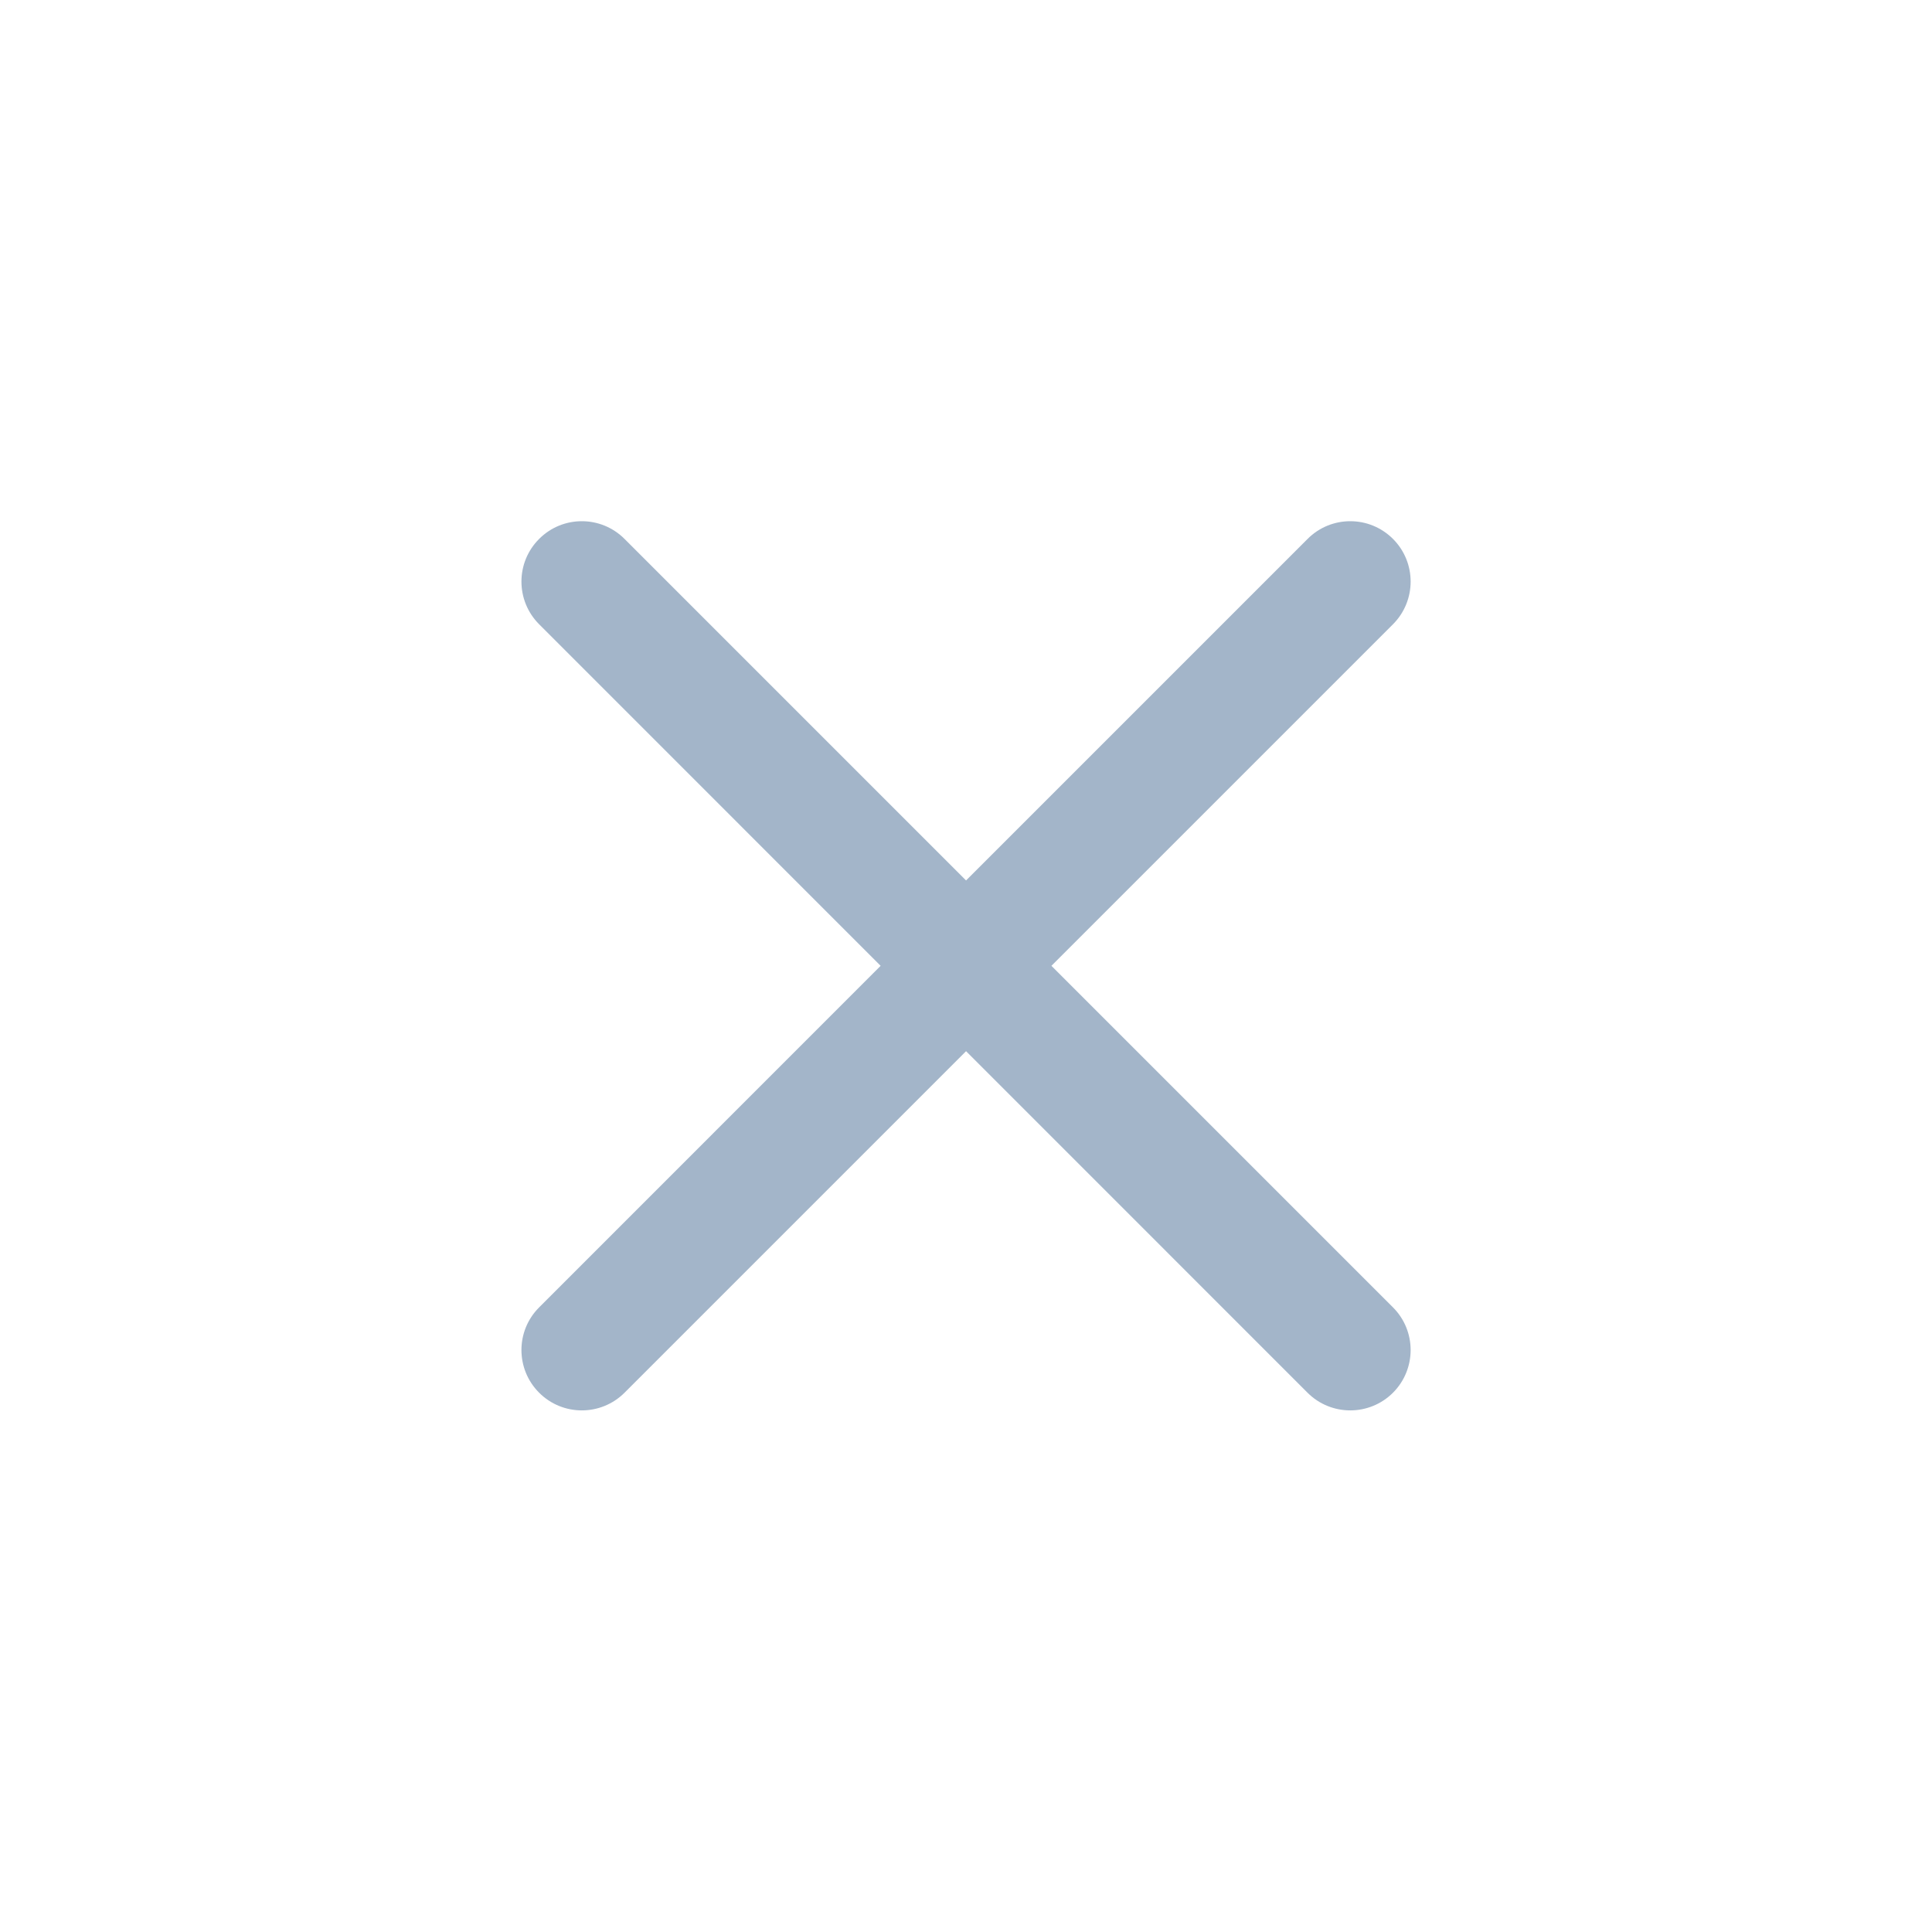 <svg width="32" height="32" viewBox="0 0 32 32" fill="none" xmlns="http://www.w3.org/2000/svg">
<path d="M10.344 8.926C9.953 8.535 9.32 8.535 8.93 8.926C8.539 9.316 8.539 9.949 8.93 10.34L14.586 15.997L8.93 21.654C8.539 22.044 8.539 22.677 8.93 23.068C9.32 23.458 9.953 23.458 10.344 23.068L16.001 17.411L21.657 23.068C22.048 23.458 22.681 23.458 23.072 23.068C23.462 22.677 23.462 22.044 23.072 21.654L17.415 15.997L23.072 10.34C23.462 9.949 23.462 9.316 23.072 8.926C22.681 8.535 22.048 8.535 21.658 8.926L16.001 14.583L10.344 8.926Z" fill="#A3B5C9"/>
</svg>
